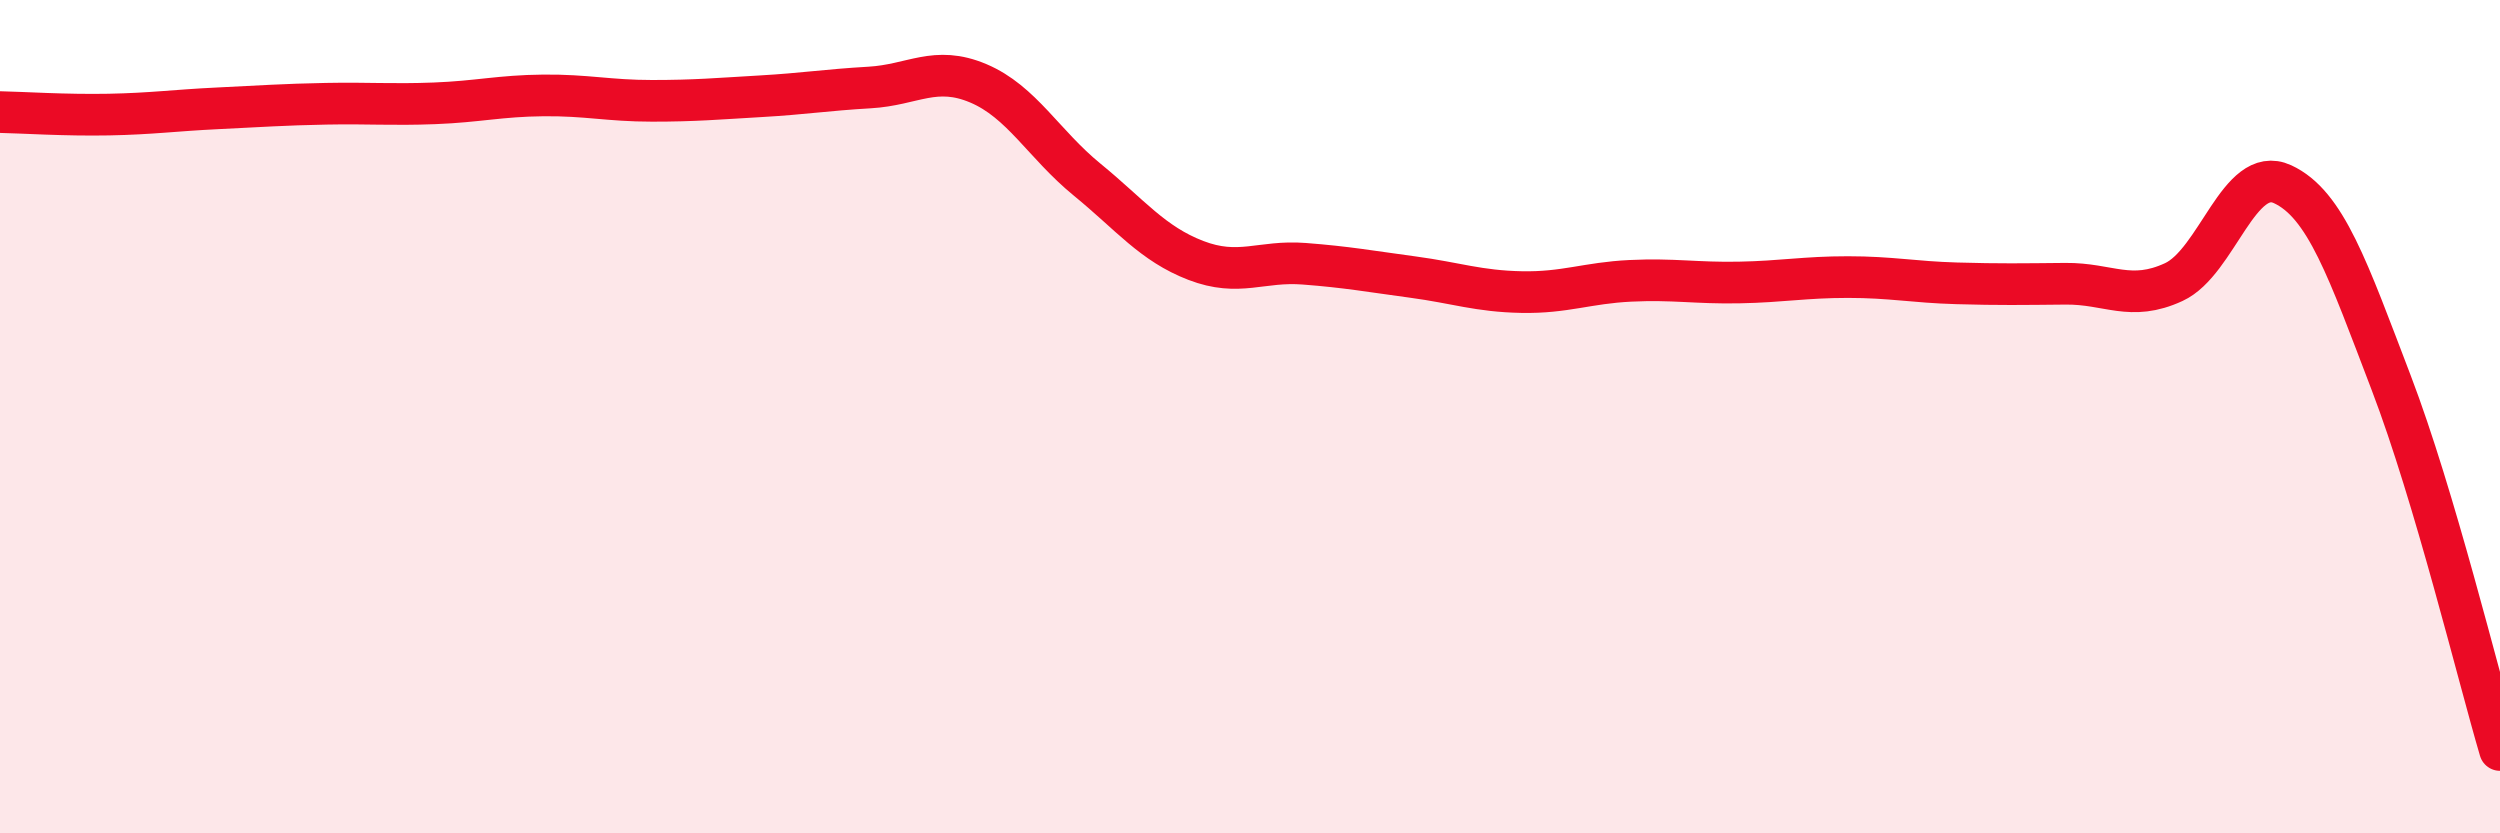 
    <svg width="60" height="20" viewBox="0 0 60 20" xmlns="http://www.w3.org/2000/svg">
      <path
        d="M 0,2.69 C 0.52,2.7 1.57,2.77 2.61,2.75 C 3.65,2.73 4.18,2.65 5.22,2.6 C 6.26,2.55 6.79,2.51 7.83,2.49 C 8.87,2.47 9.39,2.52 10.43,2.48 C 11.47,2.44 12,2.3 13.04,2.29 C 14.08,2.28 14.61,2.42 15.65,2.42 C 16.69,2.42 17.22,2.37 18.26,2.31 C 19.3,2.25 19.83,2.16 20.87,2.1 C 21.91,2.04 22.44,1.56 23.48,2 C 24.52,2.44 25.05,3.46 26.09,4.31 C 27.13,5.16 27.66,5.85 28.7,6.25 C 29.74,6.65 30.26,6.25 31.3,6.33 C 32.34,6.41 32.87,6.51 33.91,6.65 C 34.95,6.79 35.48,6.99 36.52,7.01 C 37.56,7.03 38.09,6.79 39.13,6.74 C 40.17,6.69 40.7,6.8 41.74,6.78 C 42.78,6.76 43.31,6.65 44.35,6.65 C 45.39,6.65 45.92,6.77 46.96,6.8 C 48,6.83 48.53,6.82 49.57,6.81 C 50.61,6.8 51.13,7.25 52.17,6.77 C 53.21,6.29 53.74,3.94 54.78,4.42 C 55.82,4.9 56.35,6.47 57.39,9.19 C 58.43,11.91 59.48,16.24 60,18L60 20L0 20Z"
        fill="#EB0A25"
        opacity="0.1"
        stroke-linecap="round"
        stroke-linejoin="round"
      />
      <path
        d="M 0,2.69 C 0.52,2.7 1.57,2.77 2.61,2.75 C 3.65,2.73 4.18,2.65 5.22,2.6 C 6.26,2.55 6.79,2.51 7.83,2.49 C 8.87,2.47 9.39,2.52 10.43,2.48 C 11.47,2.44 12,2.3 13.04,2.29 C 14.08,2.28 14.61,2.42 15.65,2.42 C 16.69,2.42 17.22,2.37 18.26,2.31 C 19.3,2.25 19.83,2.16 20.87,2.1 C 21.91,2.04 22.44,1.56 23.48,2 C 24.52,2.44 25.05,3.46 26.09,4.31 C 27.13,5.16 27.66,5.85 28.7,6.25 C 29.74,6.65 30.26,6.25 31.3,6.33 C 32.34,6.41 32.87,6.51 33.91,6.65 C 34.95,6.79 35.48,6.99 36.52,7.01 C 37.56,7.03 38.09,6.79 39.13,6.74 C 40.17,6.69 40.7,6.8 41.74,6.78 C 42.78,6.76 43.31,6.65 44.35,6.65 C 45.39,6.65 45.92,6.77 46.96,6.8 C 48,6.83 48.53,6.82 49.57,6.81 C 50.61,6.8 51.13,7.25 52.17,6.77 C 53.21,6.29 53.74,3.94 54.78,4.42 C 55.82,4.9 56.35,6.47 57.39,9.19 C 58.43,11.91 59.48,16.24 60,18"
        stroke="#EB0A25"
        stroke-width="1"
        fill="none"
        stroke-linecap="round"
        stroke-linejoin="round"
      />
    </svg>
  